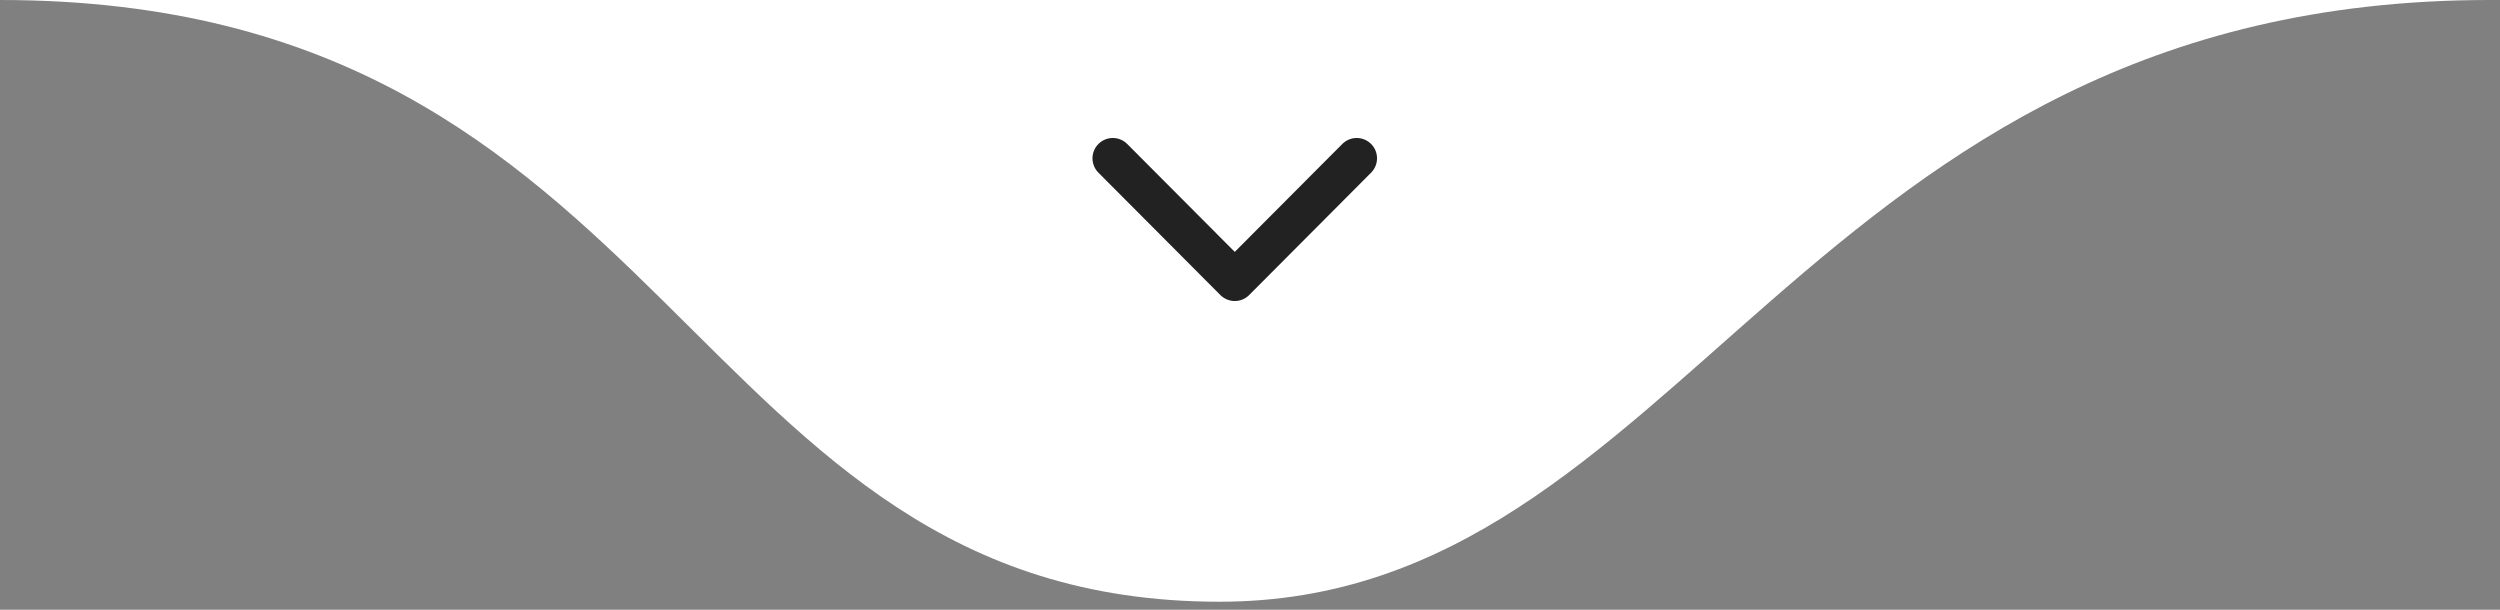 <svg xmlns="http://www.w3.org/2000/svg" width="123" height="30" viewBox="0 0 123 30" fill="none"><rect x="0" y="0" width="123" height="30" fill="#808080" stroke="none"/><g id="divisor-5"><path id="shape" d="M60 29.605C33.5 29.605 33.5 0 0 0H122.5C88.5 0 83 29.605 60 29.605Z" fill="white"></path><g id="seta"><path d="M54.75 7.789L60.75 13.81L66.75 7.789" fill="white"></path><path d="M54.75 7.789L60.75 13.81L66.75 7.789" stroke="#222222" stroke-width="2" stroke-linecap="round" stroke-linejoin="round"></path></g></g></svg>